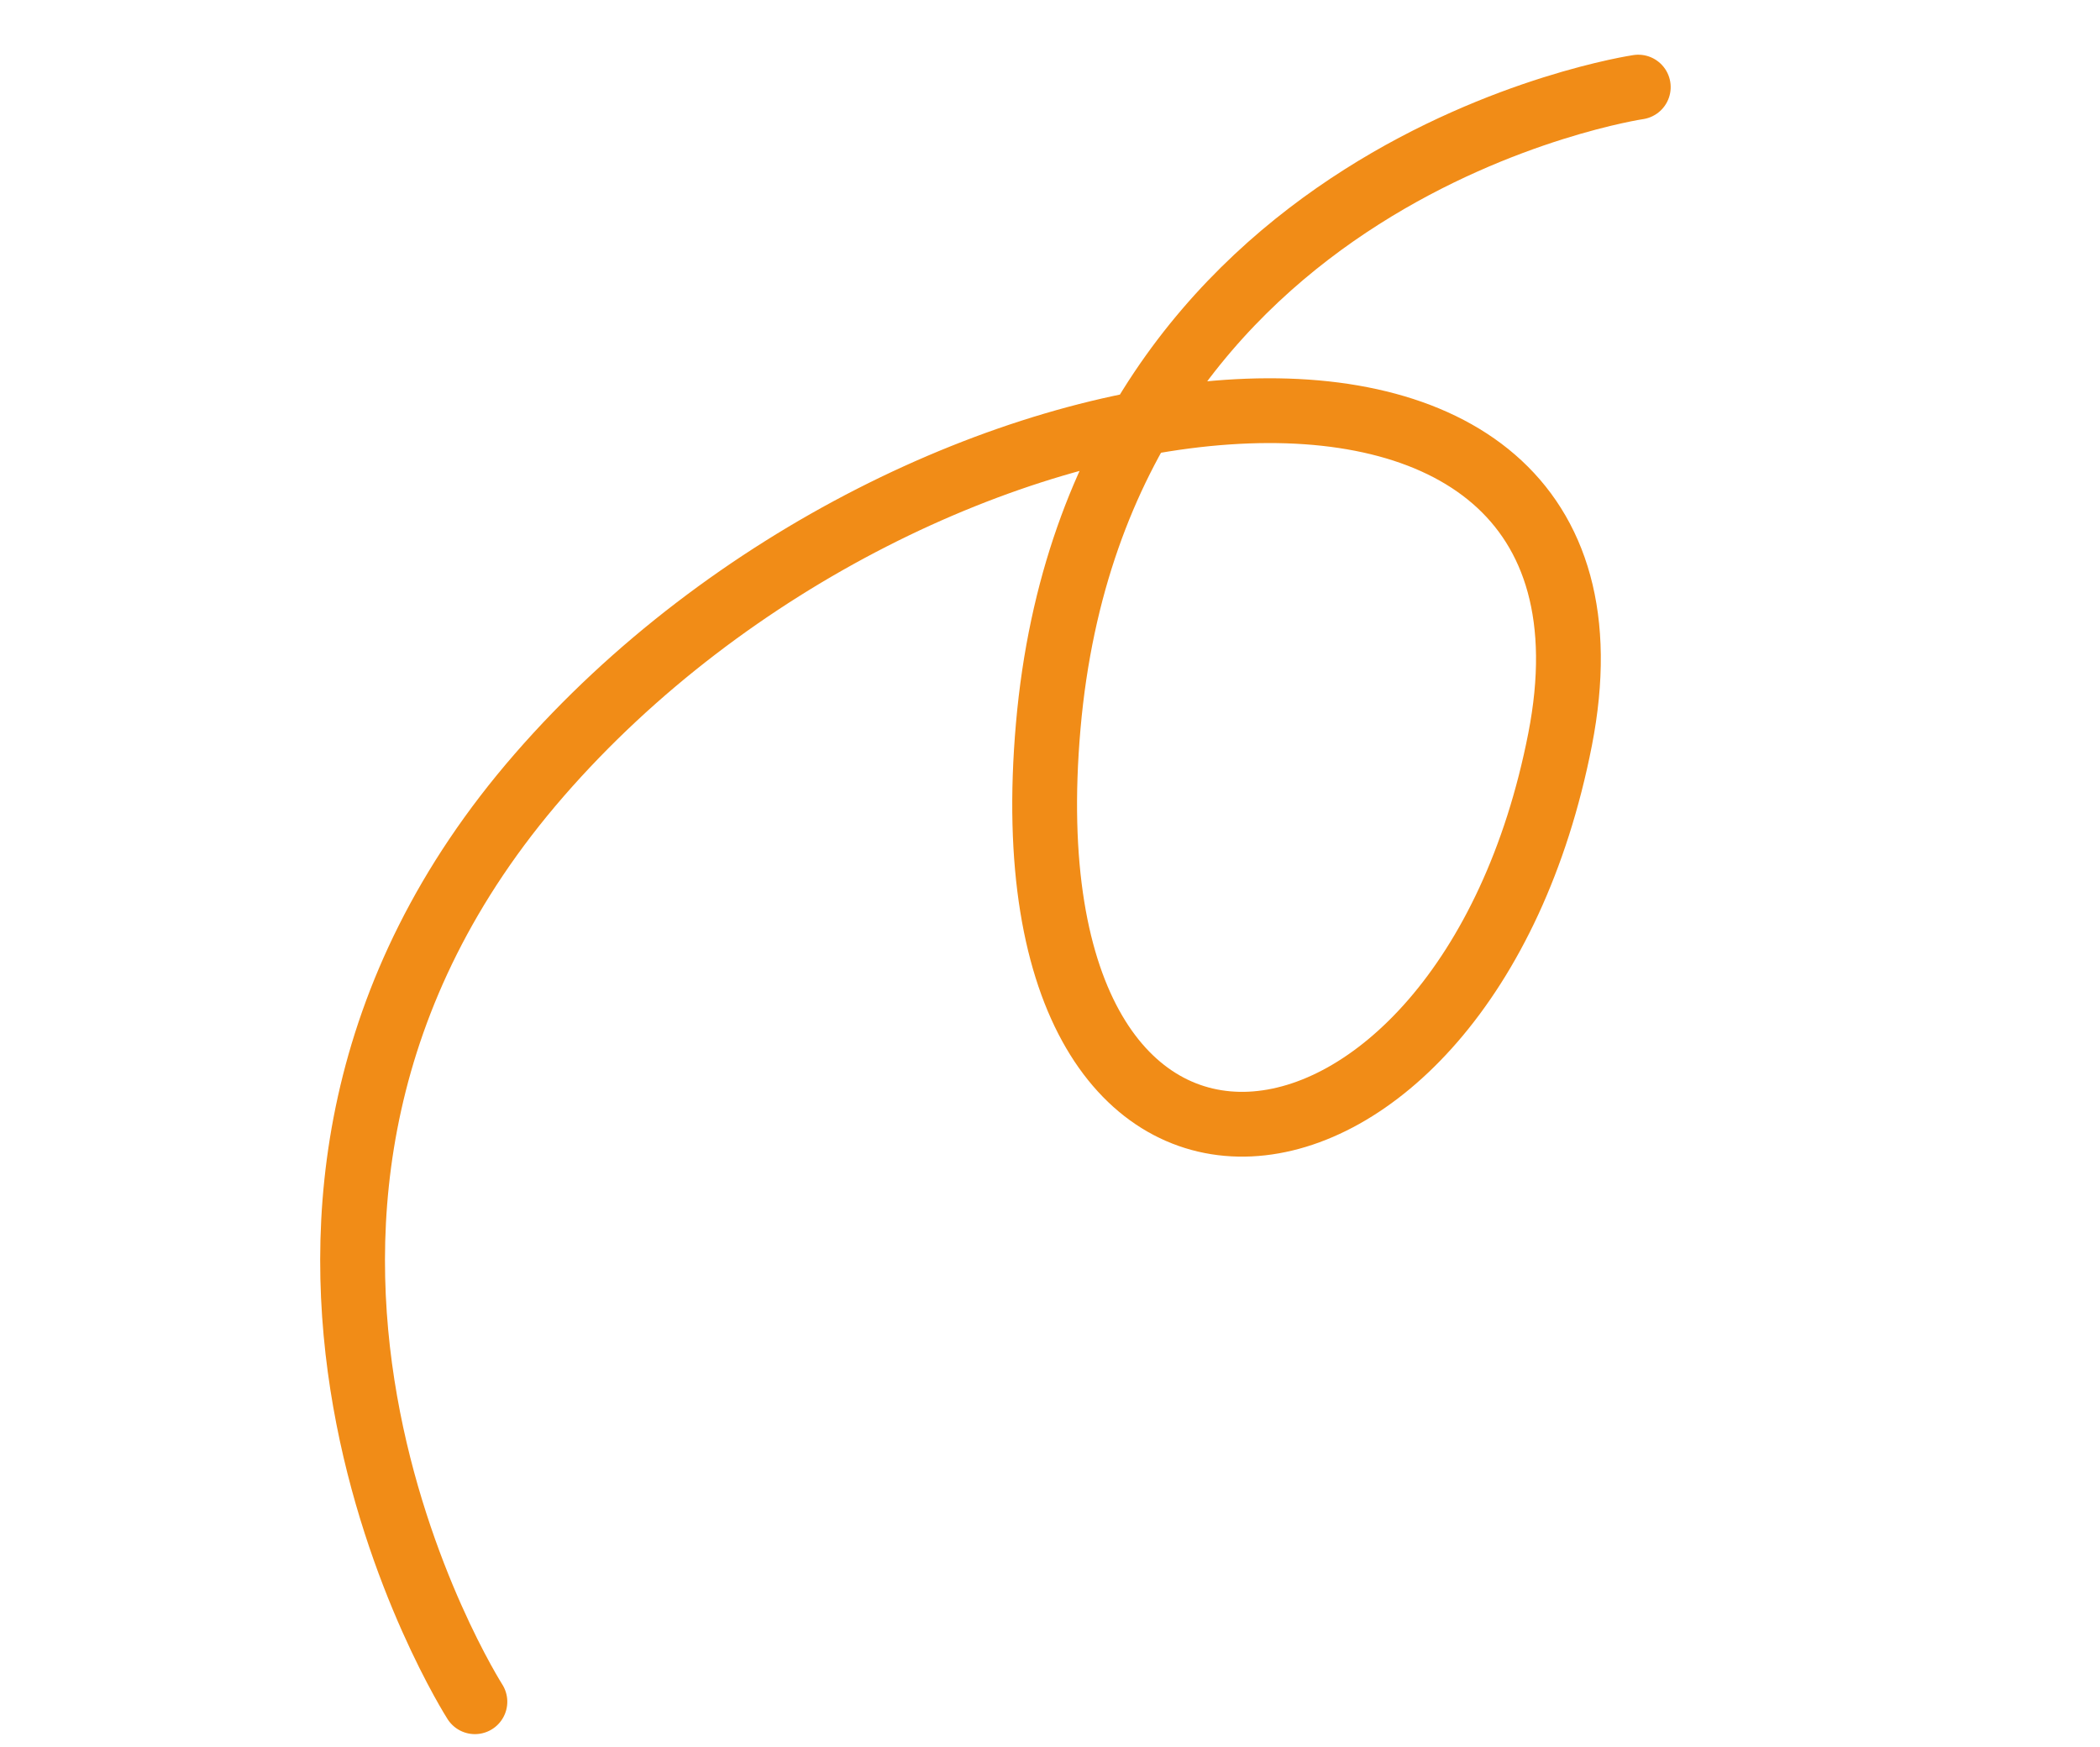 <svg xmlns="http://www.w3.org/2000/svg" width="453.753" height="377.606" viewBox="0 0 453.753 377.606">
  <path id="Tracé_6" data-name="Tracé 6" d="M0,176.484S109.858,219.973,179.419,120.7,155.281-17.673,85.12,62.848,162.094,207,279.955,166.482,392.157,0,392.157,0" transform="translate(442.231 171.662) rotate(150)" fill="none" stroke="#f18c17" stroke-linecap="round" stroke-width="14"/>
</svg>
